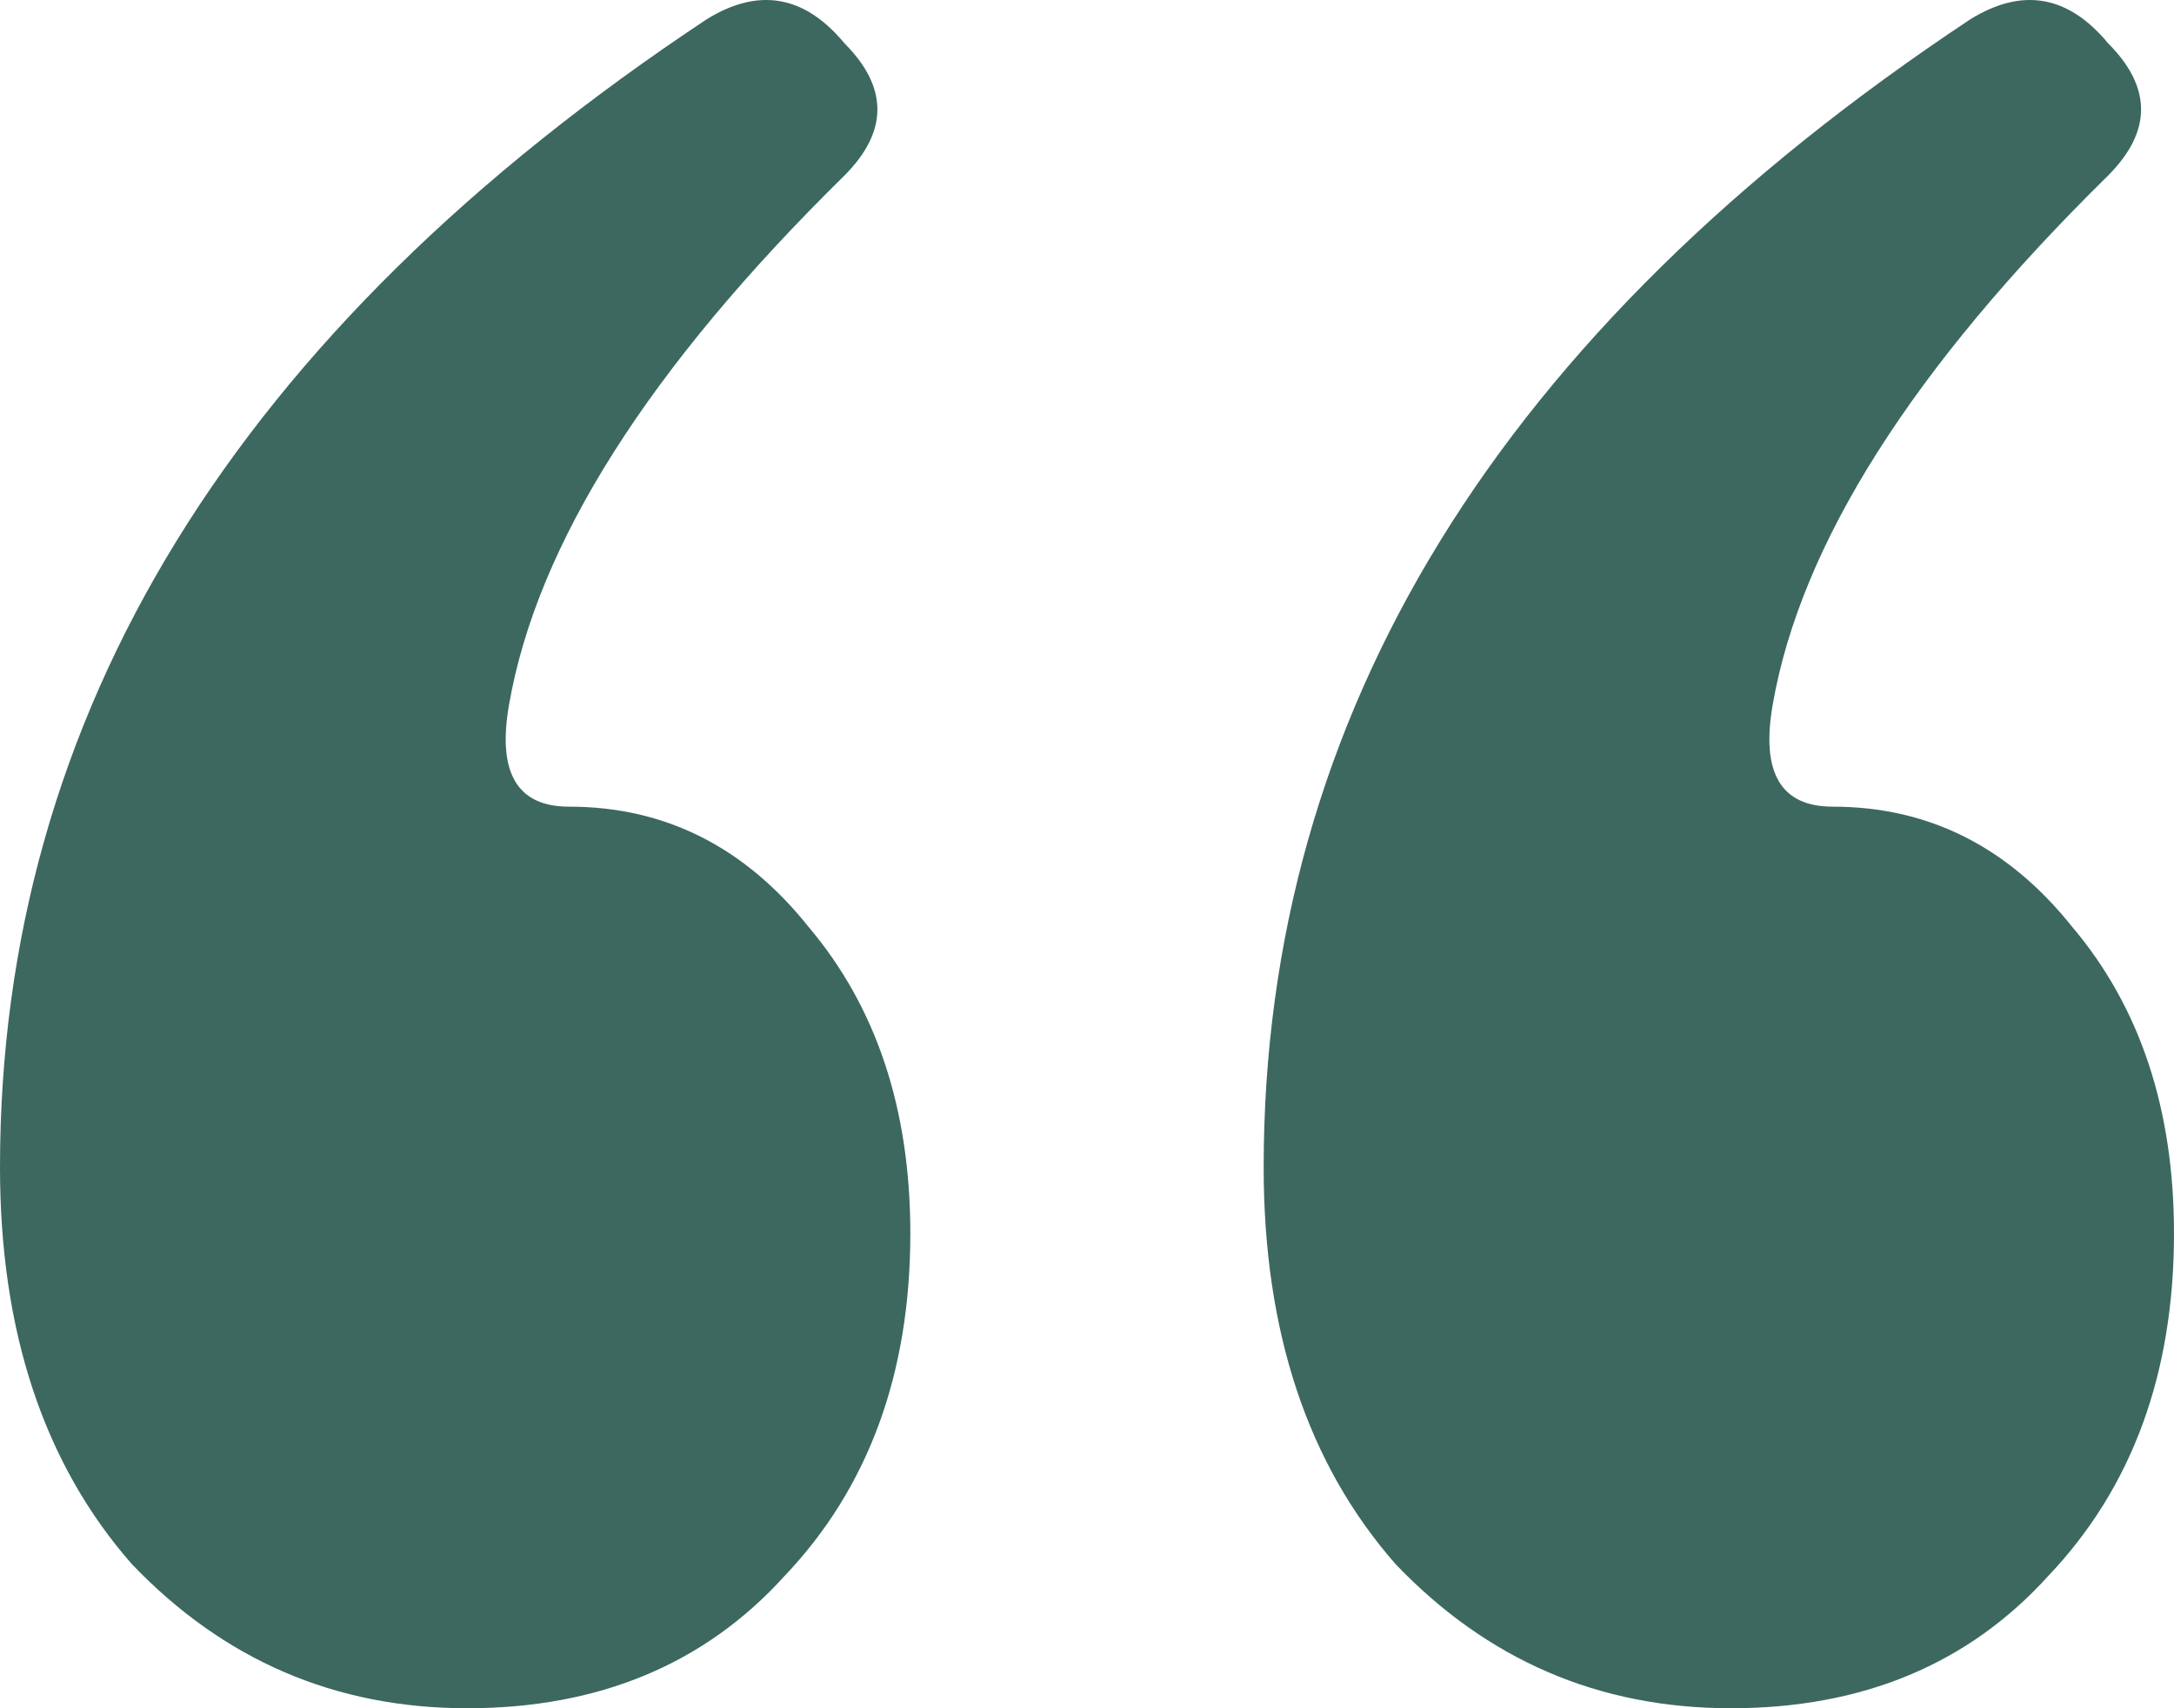 <svg width="42" height="33" viewBox="0 0 42 33" fill="none" xmlns="http://www.w3.org/2000/svg">
<path d="M13.653 0.372C14.656 -0.248 15.543 -0.093 16.314 0.836C17.163 1.688 17.163 2.539 16.314 3.391C12.534 7.106 10.375 10.512 9.835 13.609C9.603 14.925 9.989 15.583 10.992 15.583C12.843 15.583 14.386 16.357 15.62 17.905C16.931 19.453 17.587 21.427 17.587 23.827C17.587 26.536 16.777 28.742 15.157 30.445C13.614 32.148 11.57 33 9.025 33C6.479 33 4.32 32.071 2.545 30.213C0.848 28.278 0 25.723 0 22.55C0 13.802 4.551 6.41 13.653 0.372ZM38.066 0.372C39.069 -0.248 39.956 -0.093 40.727 0.836C41.576 1.688 41.576 2.539 40.727 3.391C36.948 7.106 34.788 10.512 34.248 13.609C34.017 14.925 34.402 15.583 35.405 15.583C37.256 15.583 38.799 16.357 40.033 17.905C41.344 19.453 42 21.427 42 23.827C42 26.536 41.19 28.742 39.57 30.445C38.028 32.148 35.983 33 33.438 33C30.893 33 28.733 32.071 26.959 30.213C25.262 28.278 24.413 25.723 24.413 22.55C24.413 13.802 28.964 6.41 38.066 0.372Z" fill="#3C6860"/>
</svg>
